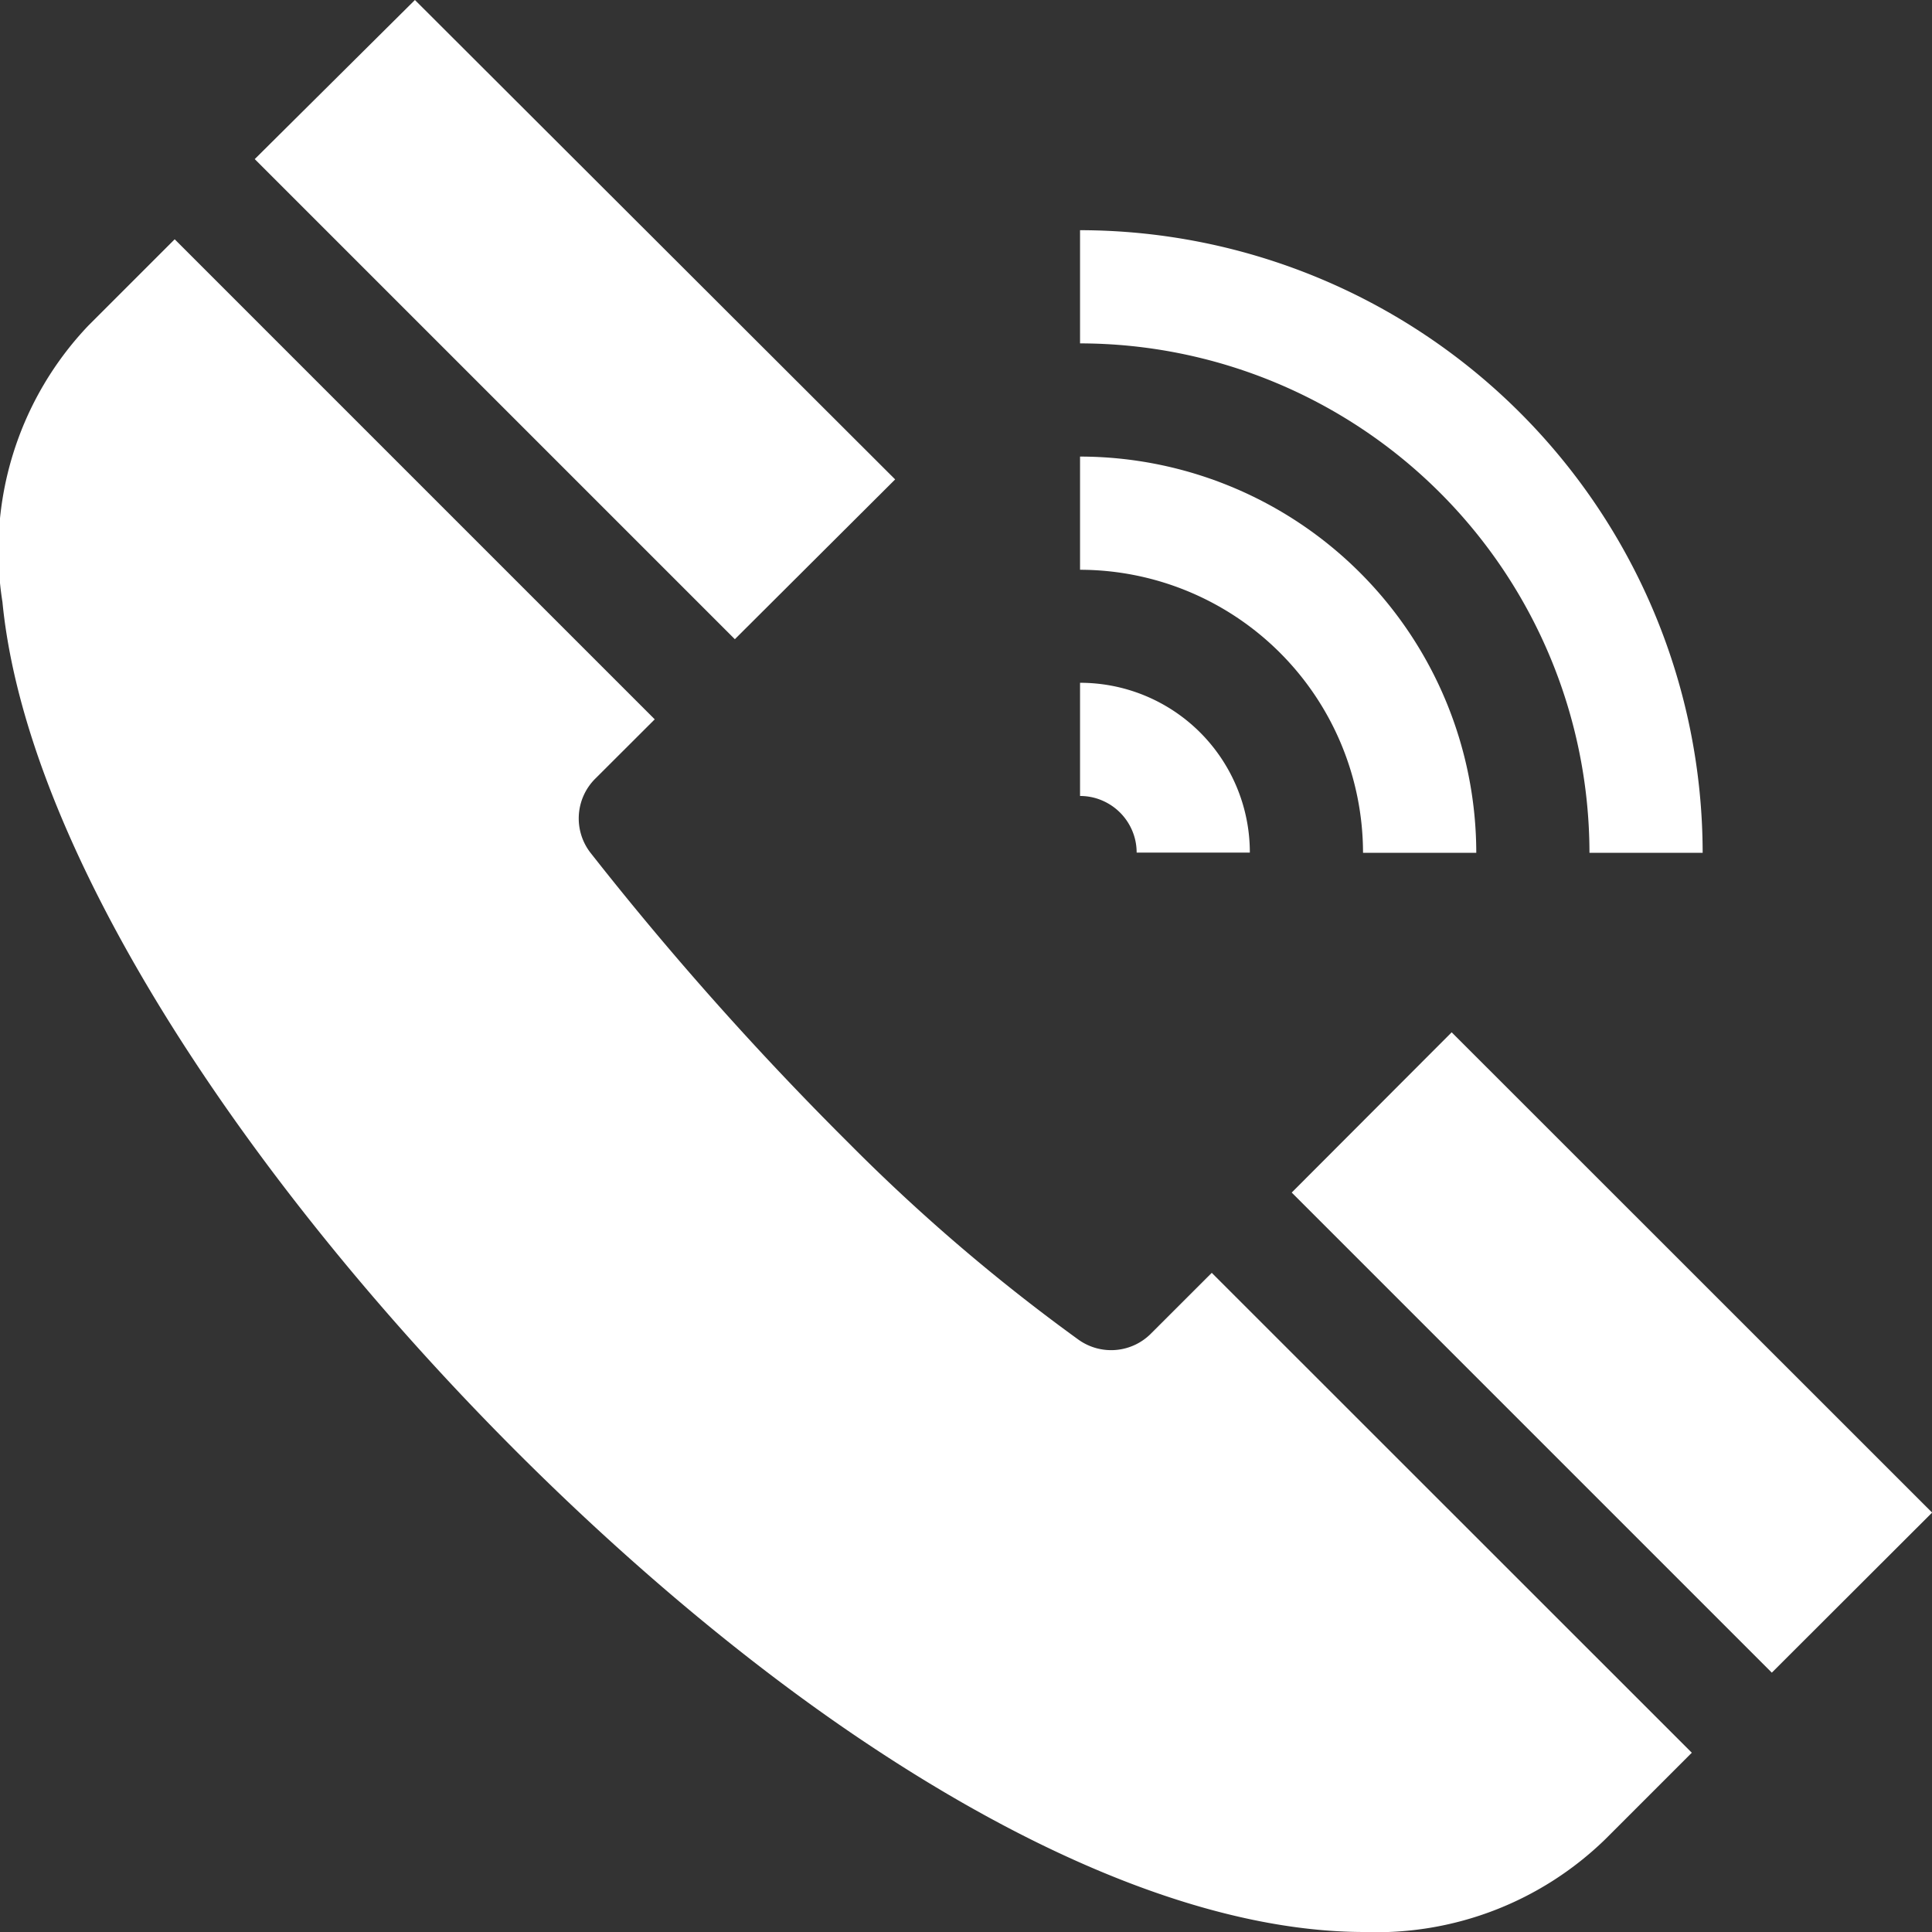 <svg xmlns="http://www.w3.org/2000/svg" xmlns:xlink="http://www.w3.org/1999/xlink" width="34" height="34" viewBox="0 0 34 34"><rect x="0" y="0" width="34" height="34" fill="#333333" stroke="none"/><defs><clipPath id="a"><rect width="34" height="34" transform="translate(40 20)" fill="#fff"/></clipPath></defs><g transform="translate(-40 -20)" clip-path="url(#a)"><g transform="translate(40.002 20)"><path d="M25.545,18.167l-2.815,2.82,8.449,8.449L34,26.619Zm0,0" fill="#fff"/><path d="M20.259,23.463a.988.988,0,0,1-1.283.112,32.7,32.7,0,0,1-4.042-3.459,56.167,56.167,0,0,1-4.544-5.108.987.987,0,0,1,.087-1.308l1.043-1.041L3.072,4.211,1.549,5.734A5.748,5.748,0,0,0,.041,10.594C.659,16.93,8.423,26.1,15.163,30.622,18.5,32.863,21.536,34,24.011,34a5.775,5.775,0,0,0,4.237-1.632l1.523-1.523L21.323,22.4Zm0,0" fill="#fff"/><path d="M15.751,8.437,7.3,0,4.481,2.8l8.449,8.449Zm0,0" fill="#fff"/><path d="M27.97,15.008h1.992A10.97,10.97,0,0,0,19.005,4.051V6.043a8.977,8.977,0,0,1,8.965,8.965Zm0,0" fill="#fff"/><path d="M23.986,15.008h1.992a6.981,6.981,0,0,0-6.973-6.973v1.992a4.988,4.988,0,0,1,4.98,4.98Zm0,0" fill="#fff"/><path d="M19.709,14.3a1,1,0,0,1,.214.318.981.981,0,0,1,.078.386h1.992a2.986,2.986,0,0,0-2.988-2.988v1.992a.981.981,0,0,1,.386.078,1,1,0,0,1,.318.214Zm0,0" fill="#fff"/></g></g></svg>